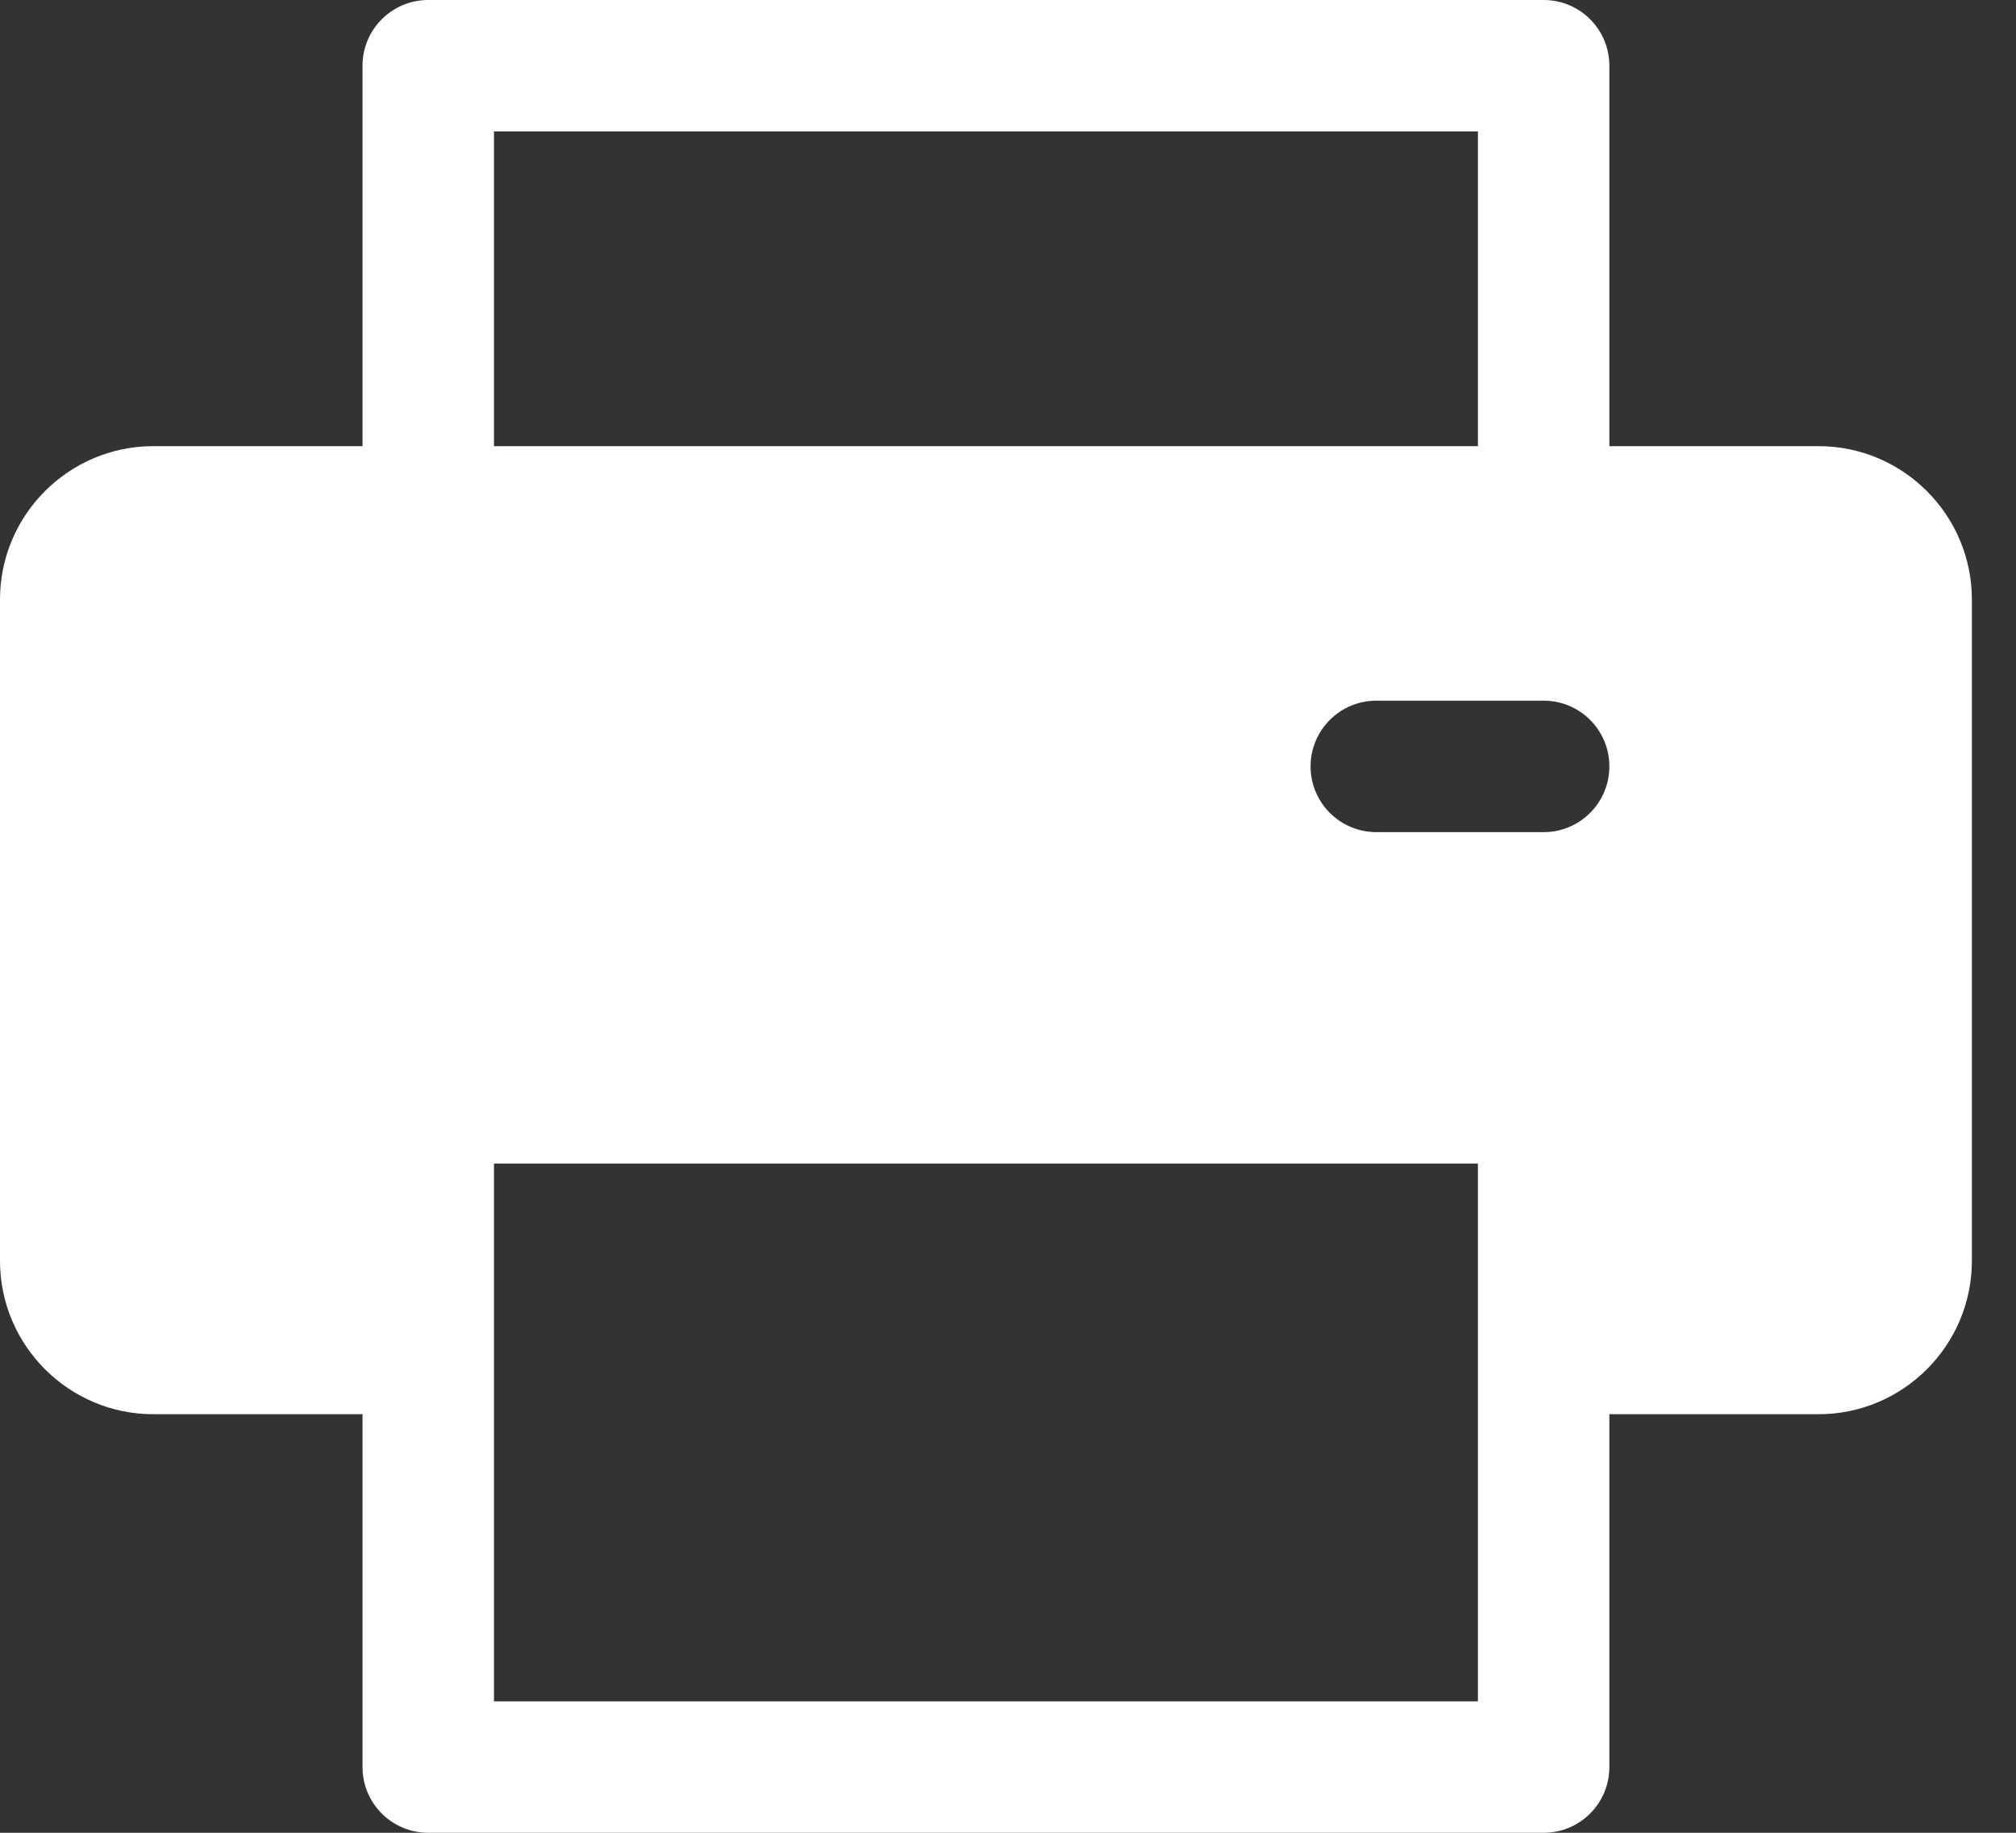 <svg width="44" height="40" viewBox="0 0 44 40" fill="none" xmlns="http://www.w3.org/2000/svg">
<rect x="0" y="0" width="44" height="40" fill="#333333" stroke="none"/>
<path d="M39.69 9.737H35.125V1.435C35.125 0.642 34.483 0 33.691 0H9.347C8.554 0 7.912 0.642 7.912 1.435V9.737H3.347C1.502 9.737 0 11.239 0 13.085V27.517C0 29.363 1.502 30.865 3.347 30.865H7.912V38.565C7.912 39.358 8.554 40 9.347 40H33.69C34.483 40 35.125 39.358 35.125 38.565V30.865H39.69C41.535 30.865 43.037 29.363 43.037 27.517V13.085C43.037 11.239 41.535 9.737 39.69 9.737ZM10.781 2.869H32.256V9.737H10.781V2.869ZM32.256 37.131H10.781C10.781 36.85 10.781 25.741 10.781 25.394H32.256C32.256 25.75 32.256 36.861 32.256 37.131ZM33.691 18.161H30.039C29.247 18.161 28.604 17.519 28.604 16.726C28.604 15.934 29.247 15.292 30.039 15.292H33.691C34.483 15.292 35.125 15.934 35.125 16.726C35.125 17.519 34.483 18.161 33.691 18.161Z" fill="white"/>
</svg>
